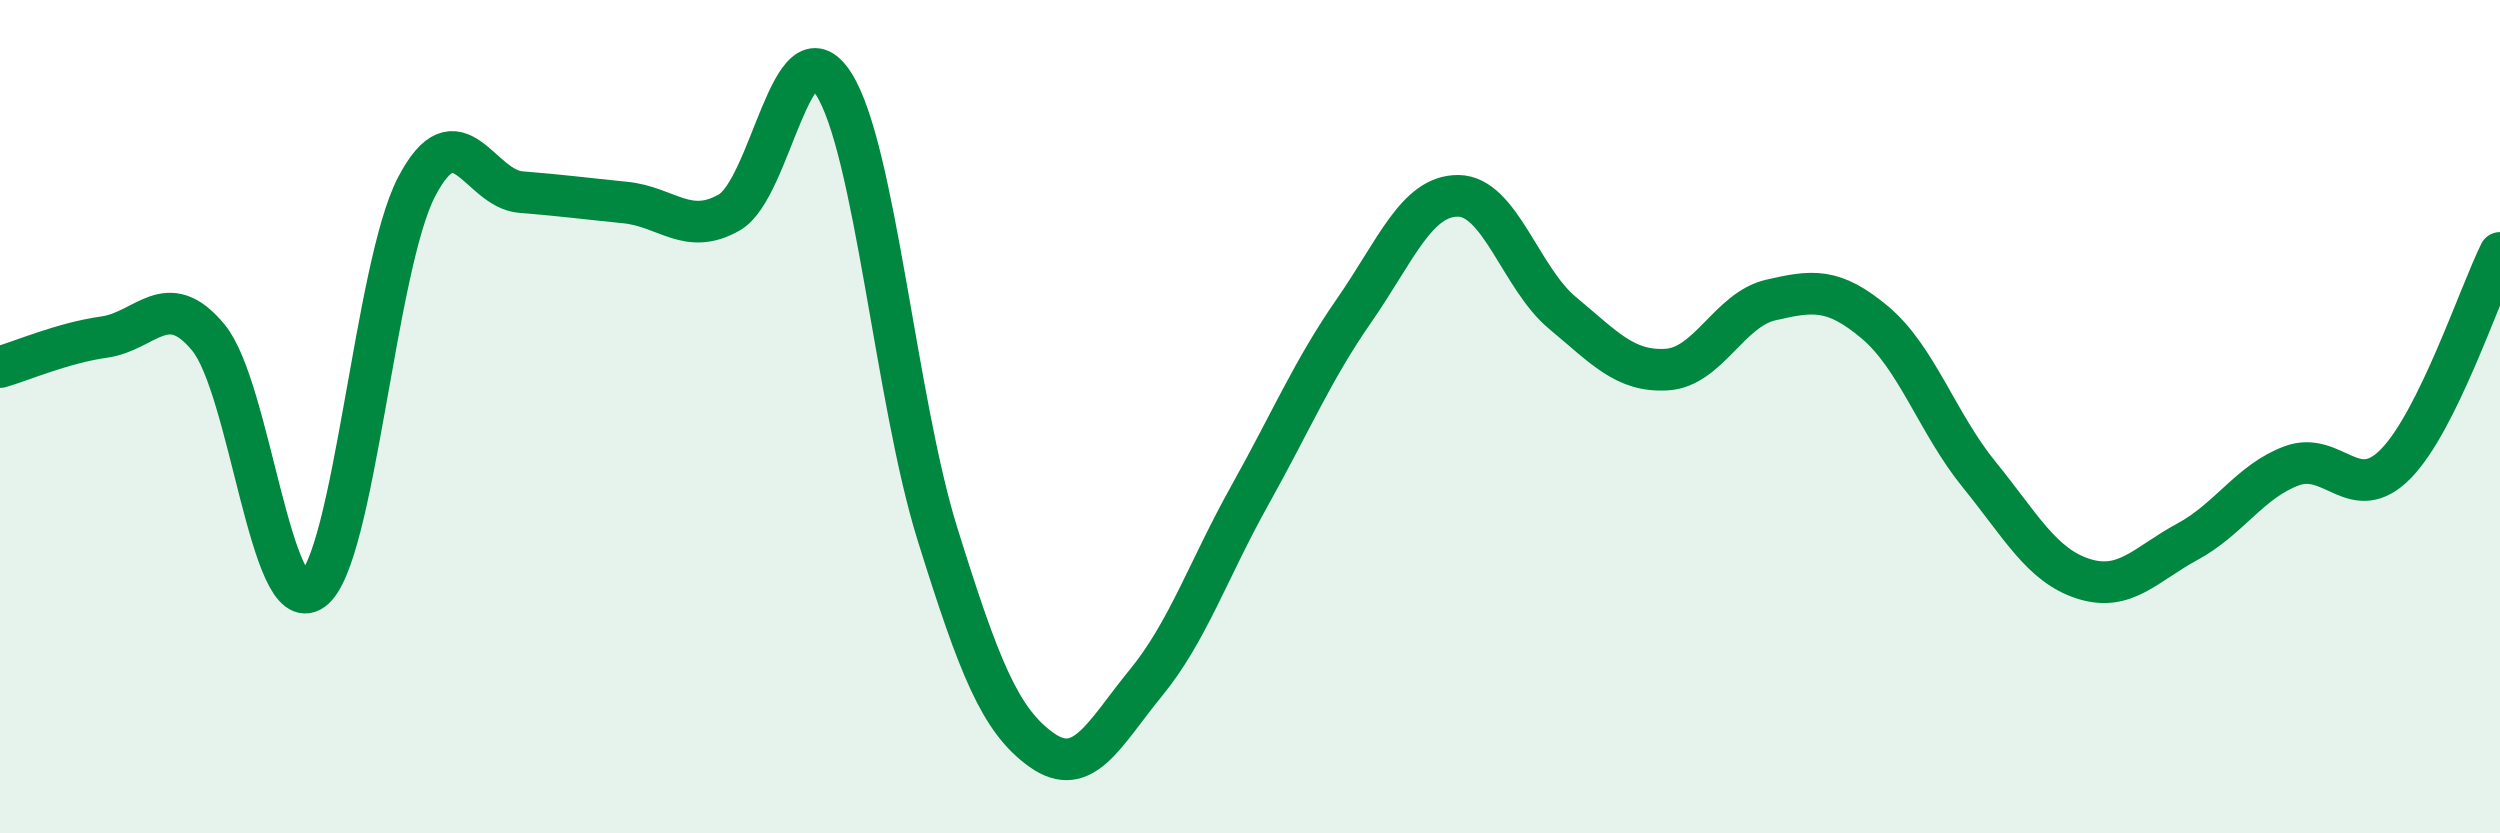 
    <svg width="60" height="20" viewBox="0 0 60 20" xmlns="http://www.w3.org/2000/svg">
      <path
        d="M 0,8.81 C 0.5,8.67 1.5,8.23 2.5,8.09 C 3.5,7.95 4,6.89 5,8.1 C 6,9.31 6.5,14.88 7.5,14.16 C 8.5,13.44 9,6.39 10,4.48 C 11,2.57 11.5,4.53 12.5,4.61 C 13.5,4.69 14,4.76 15,4.86 C 16,4.96 16.5,5.67 17.5,5.1 C 18.5,4.53 19,0.46 20,2 C 21,3.54 21.5,9.62 22.5,12.82 C 23.5,16.02 24,17.29 25,18 C 26,18.71 26.5,17.61 27.5,16.39 C 28.5,15.17 29,13.67 30,11.88 C 31,10.09 31.5,8.89 32.5,7.45 C 33.5,6.01 34,4.69 35,4.7 C 36,4.71 36.5,6.68 37.5,7.51 C 38.5,8.34 39,8.93 40,8.87 C 41,8.81 41.5,7.43 42.5,7.2 C 43.5,6.97 44,6.9 45,7.74 C 46,8.58 46.5,10.16 47.5,11.39 C 48.5,12.62 49,13.57 50,13.89 C 51,14.21 51.5,13.54 52.5,13 C 53.5,12.46 54,11.55 55,11.18 C 56,10.81 56.5,12.15 57.5,11.13 C 58.5,10.11 59.5,7.08 60,6.07L60 20L0 20Z"
        fill="#008740"
        opacity="0.1"
        stroke-linecap="round"
        stroke-linejoin="round"
      />
      <path
        d="M 0,8.81 C 0.5,8.67 1.5,8.23 2.5,8.09 C 3.5,7.95 4,6.89 5,8.1 C 6,9.31 6.5,14.88 7.5,14.16 C 8.5,13.44 9,6.39 10,4.48 C 11,2.57 11.5,4.53 12.5,4.61 C 13.5,4.69 14,4.76 15,4.86 C 16,4.96 16.5,5.67 17.5,5.1 C 18.5,4.53 19,0.46 20,2 C 21,3.54 21.5,9.62 22.5,12.82 C 23.5,16.02 24,17.29 25,18 C 26,18.71 26.5,17.61 27.5,16.39 C 28.5,15.17 29,13.67 30,11.88 C 31,10.09 31.5,8.89 32.5,7.45 C 33.5,6.01 34,4.69 35,4.7 C 36,4.71 36.5,6.68 37.5,7.51 C 38.5,8.34 39,8.93 40,8.87 C 41,8.81 41.5,7.43 42.5,7.2 C 43.5,6.97 44,6.9 45,7.74 C 46,8.58 46.5,10.16 47.5,11.39 C 48.5,12.62 49,13.57 50,13.89 C 51,14.21 51.5,13.54 52.5,13 C 53.5,12.46 54,11.55 55,11.18 C 56,10.81 56.5,12.15 57.5,11.13 C 58.5,10.11 59.5,7.08 60,6.07"
        stroke="#008740"
        stroke-width="1"
        fill="none"
        stroke-linecap="round"
        stroke-linejoin="round"
      />
    </svg>
  